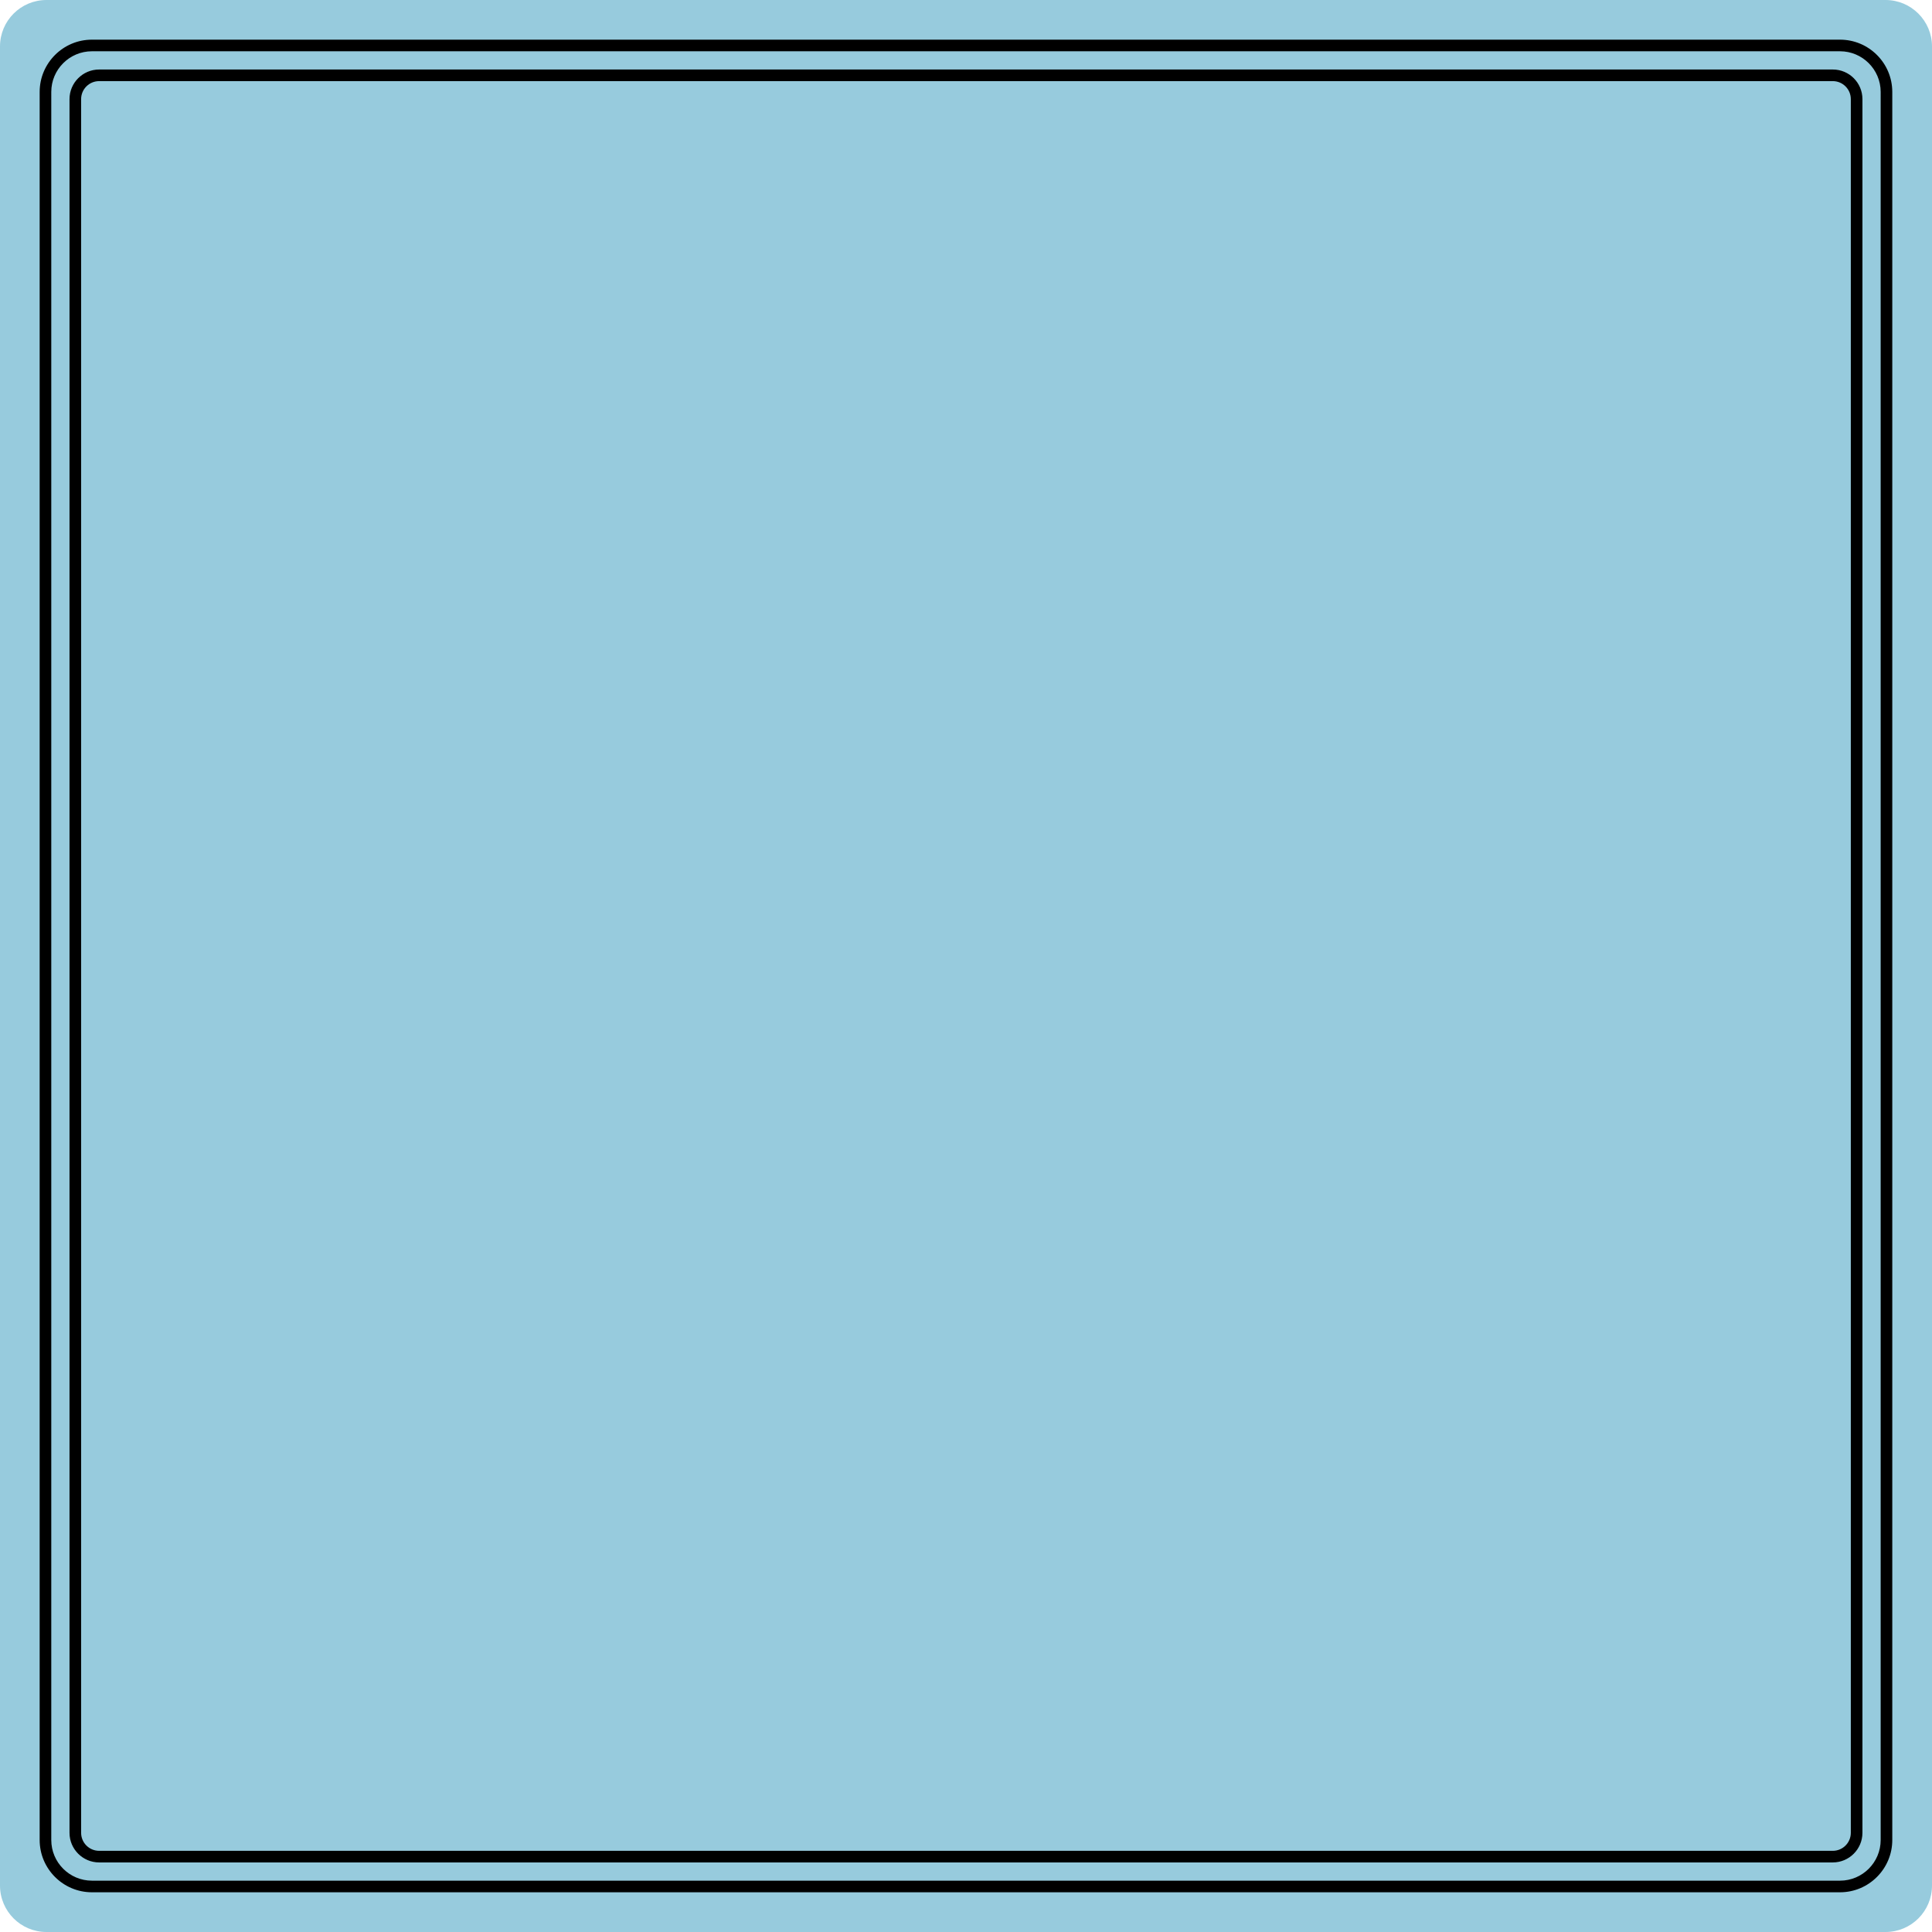 <?xml version="1.0" encoding="UTF-8" standalone="no"?><svg xmlns="http://www.w3.org/2000/svg" xmlns:xlink="http://www.w3.org/1999/xlink" fill="#000000" height="332.7" preserveAspectRatio="xMidYMid meet" version="1" viewBox="0.0 0.0 332.7 332.7" width="332.7" zoomAndPan="magnify"><g id="change1_1"><path d="M332.7,8v316.7c0,4.42-3.58,8-8,8H8c-4.42,0-8-3.58-8-8V8c0-4.42,3.58-8,8-8h316.7 C329.11,0,332.7,3.58,332.7,8z" fill="#97cbdd"/></g><g id="change2_1"><path d="M316.86,6.83H15.83c-4.96,0-9,4.04-9,9v301.03c0,4.96,4.04,9,9,9h301.03c4.96,0,9-4.04,9-9V15.83 C325.86,10.87,321.83,6.83,316.86,6.83z M323.86,316.86c0,3.86-3.14,7-7,7H15.83c-3.86,0-7-3.14-7-7V15.83c0-3.86,3.14-7,7-7h301.03 c3.86,0,7,3.14,7,7V316.86z M315.62,11.97H17.07c-2.81,0-5.1,2.29-5.1,5.1v298.55c0,2.81,2.29,5.1,5.1,5.1h298.55 c2.81,0,5.1-2.29,5.1-5.1V17.07C320.72,14.26,318.44,11.97,315.62,11.97z M318.72,315.62c0,1.71-1.39,3.1-3.1,3.1H17.07 c-1.71,0-3.1-1.39-3.1-3.1V17.07c0-1.71,1.39-3.1,3.1-3.1h298.55c1.71,0,3.1,1.39,3.1,3.1V315.62z"/></g></svg>